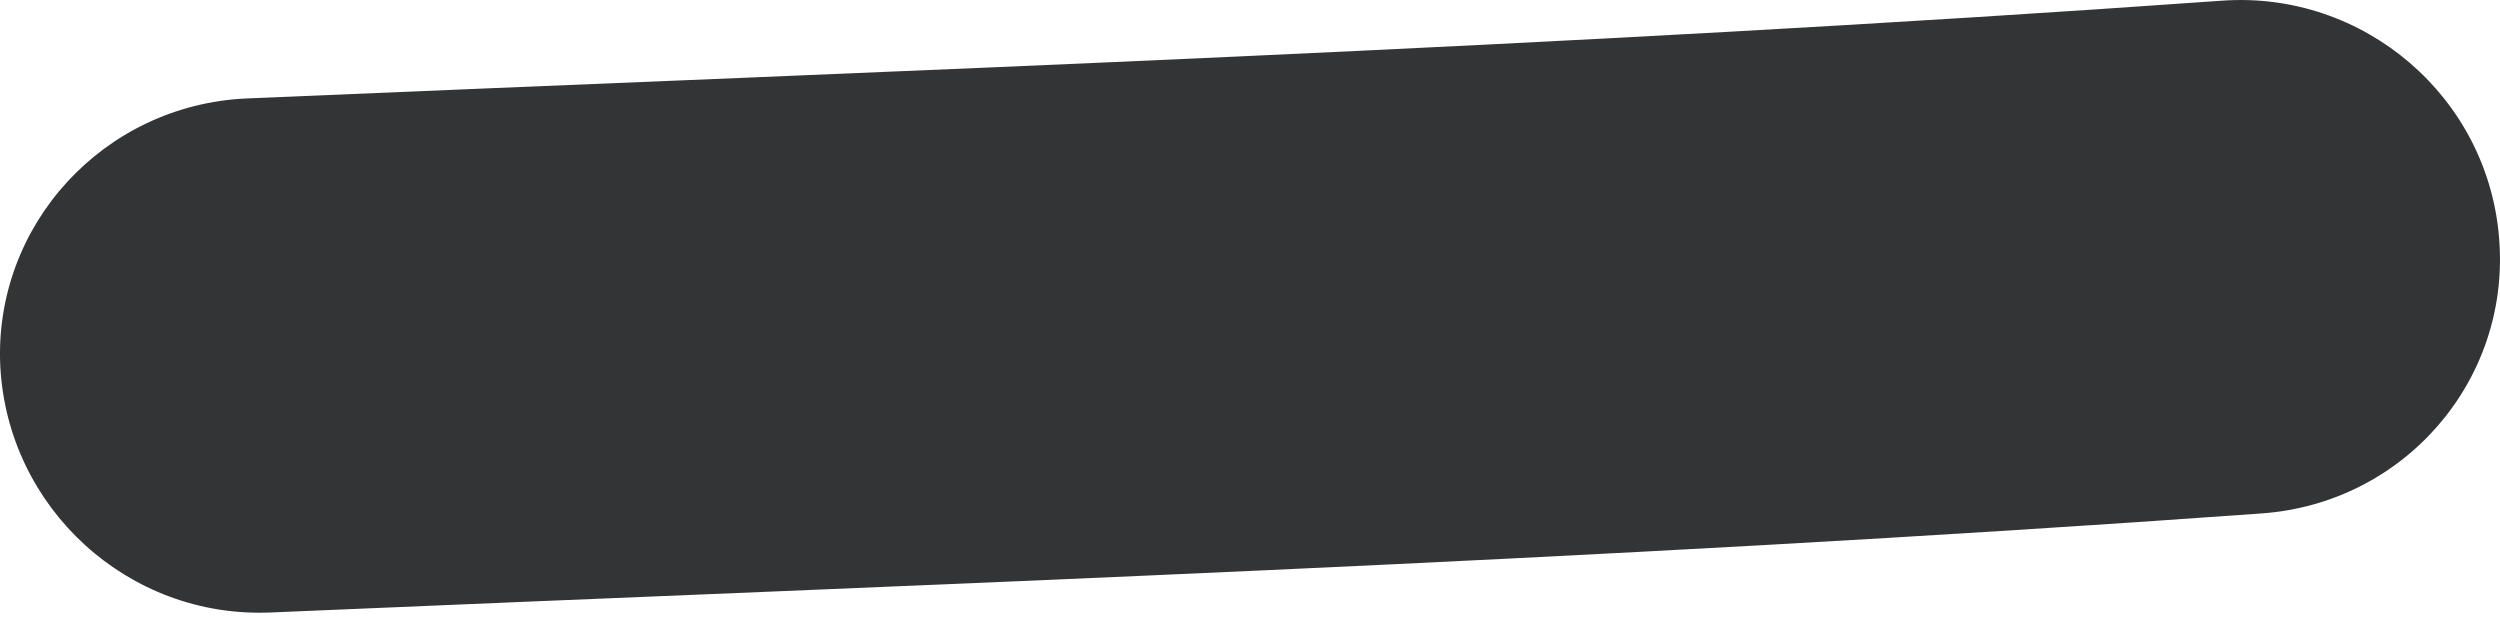 <?xml version="1.0" encoding="UTF-8"?> <svg xmlns="http://www.w3.org/2000/svg" width="55" height="14" viewBox="0 0 55 14" fill="none"> <path fill-rule="evenodd" clip-rule="evenodd" d="M5.969 13.474C20.618 12.845 35.115 12.35 49.736 11.297C52.883 11.081 55.222 8.383 54.983 5.273C54.752 2.141 52.008 -0.209 48.882 0.015C34.342 1.051 19.967 1.546 5.42 2.166C2.277 2.31 -0.14 4.954 0.006 8.052C0.166 11.179 2.826 13.617 5.969 13.474Z" fill="#333435"></path> </svg> 